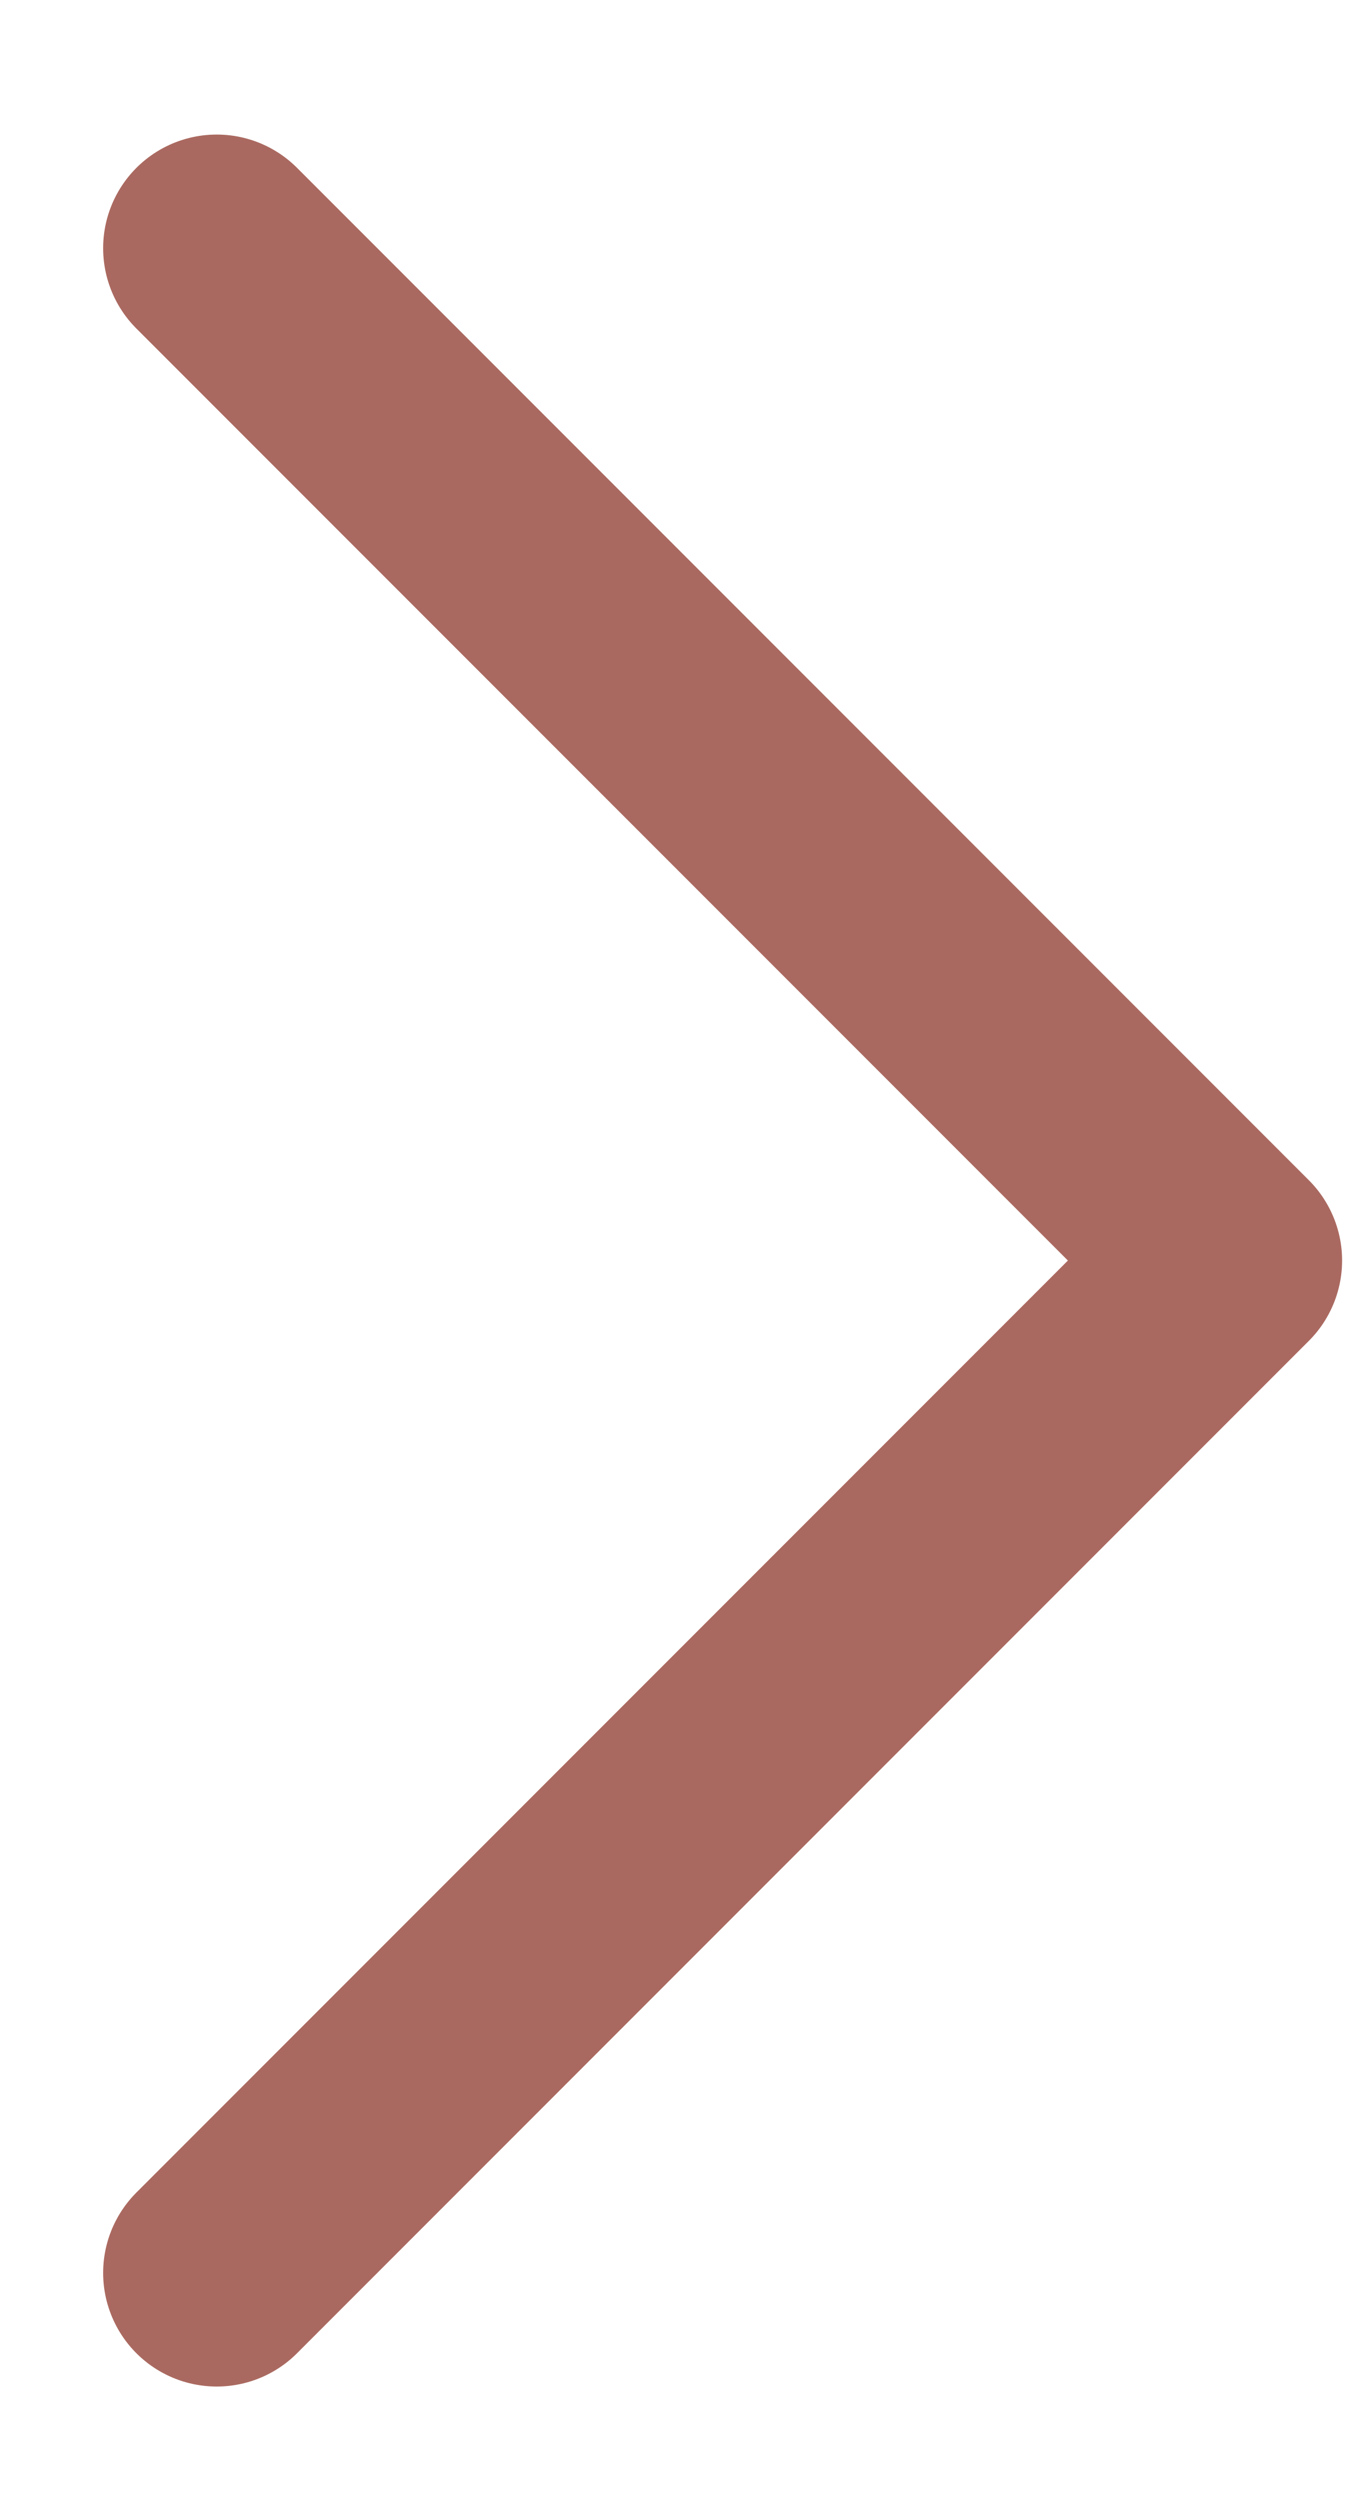 <svg width="6" height="11" viewBox="0 0 6 11" fill="none" xmlns="http://www.w3.org/2000/svg">
<path d="M0.954 10L5.408 5.546L0.954 1.092" stroke="#AA6960" stroke-miterlimit="1.5" stroke-linecap="round" stroke-linejoin="round"/>
</svg>
